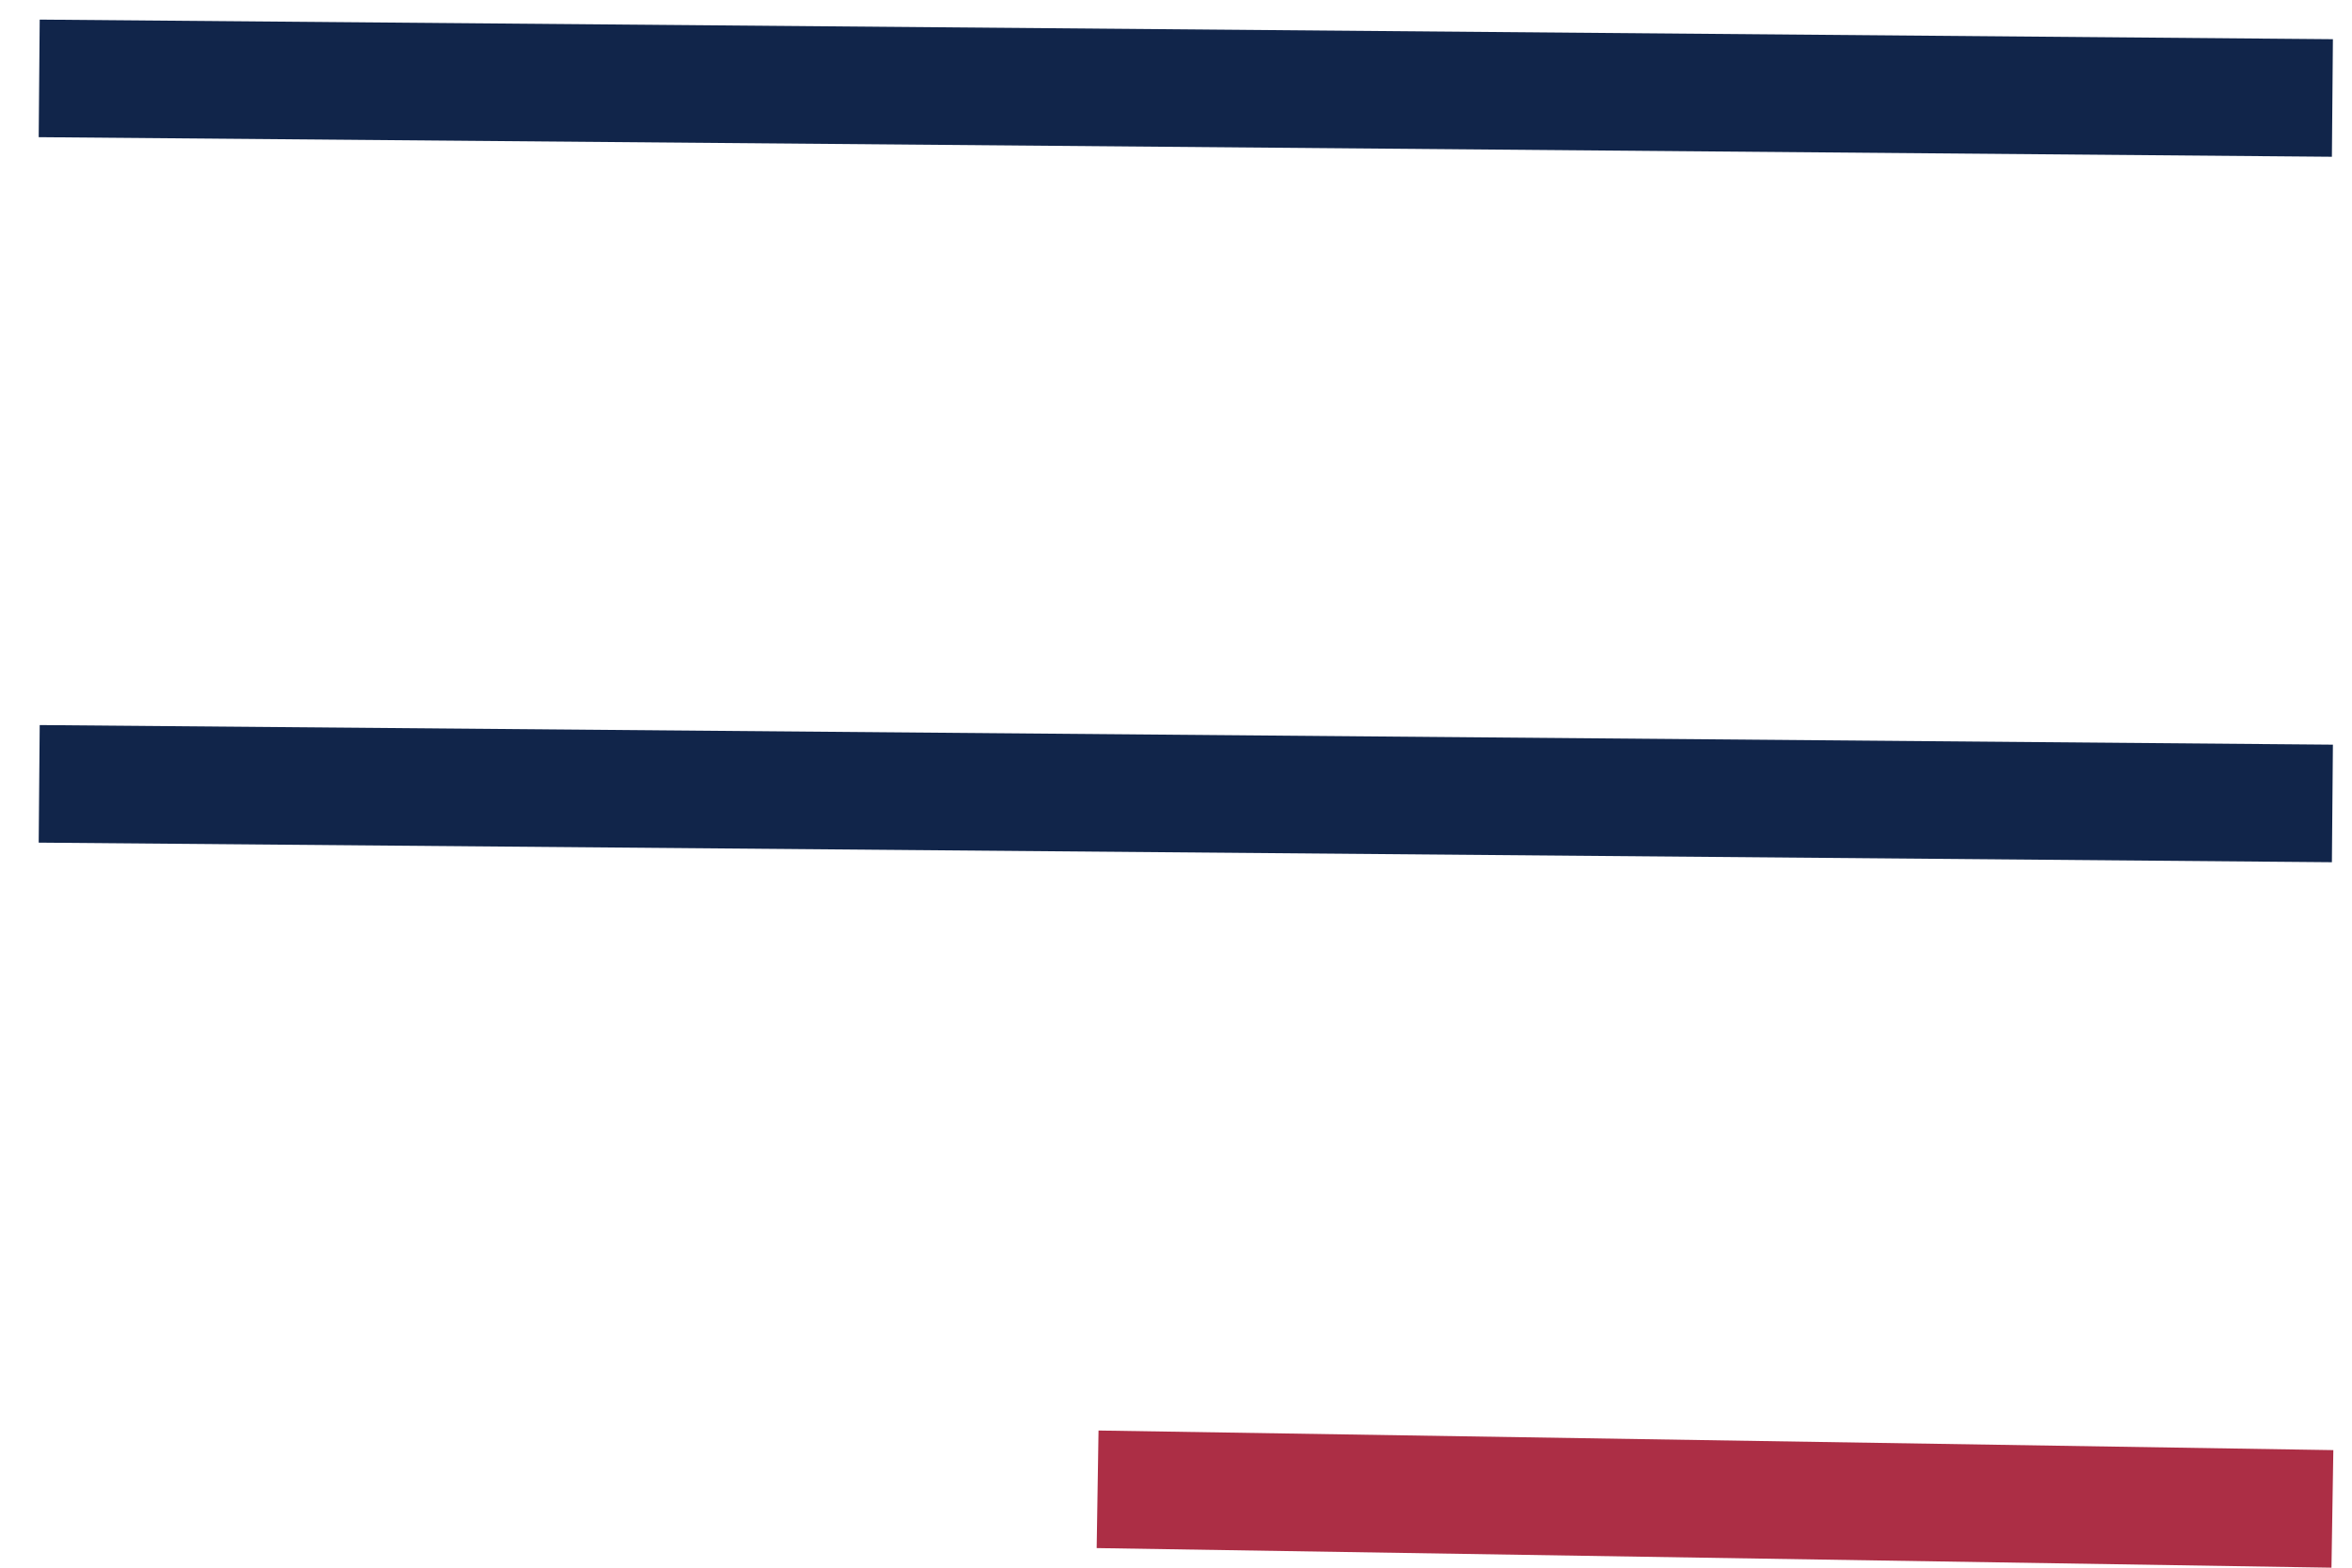 <?xml version="1.0" encoding="UTF-8"?>
<svg width="60px" height="40px" viewBox="0 0 60 40" version="1.1" xmlns="http://www.w3.org/2000/svg" xmlns:xlink="http://www.w3.org/1999/xlink">
    <title>btn/Menu</title>
    <g id="Symbols" stroke="none" stroke-width="1" fill="none" fill-rule="evenodd">
        <g id="Component/header" transform="translate(-1320, -26)" stroke-width="3">
            <g id="btn/Menu" transform="translate(1321, 27)">
                <line x1="3.78690135e-14" y1="1" x2="58.5" y2="1.5" id="Line-2" stroke="#11254A"></line>
                <line x1="3.78690135e-14" y1="19" x2="58.5" y2="19.5" id="Line-2-Copy" stroke="#11254A"></line>
                <line x1="27" y1="37" x2="58.5" y2="37.5" id="Line-2-Copy-2" stroke="#AC2E45"></line>
            </g>
        </g>
    </g>
</svg>